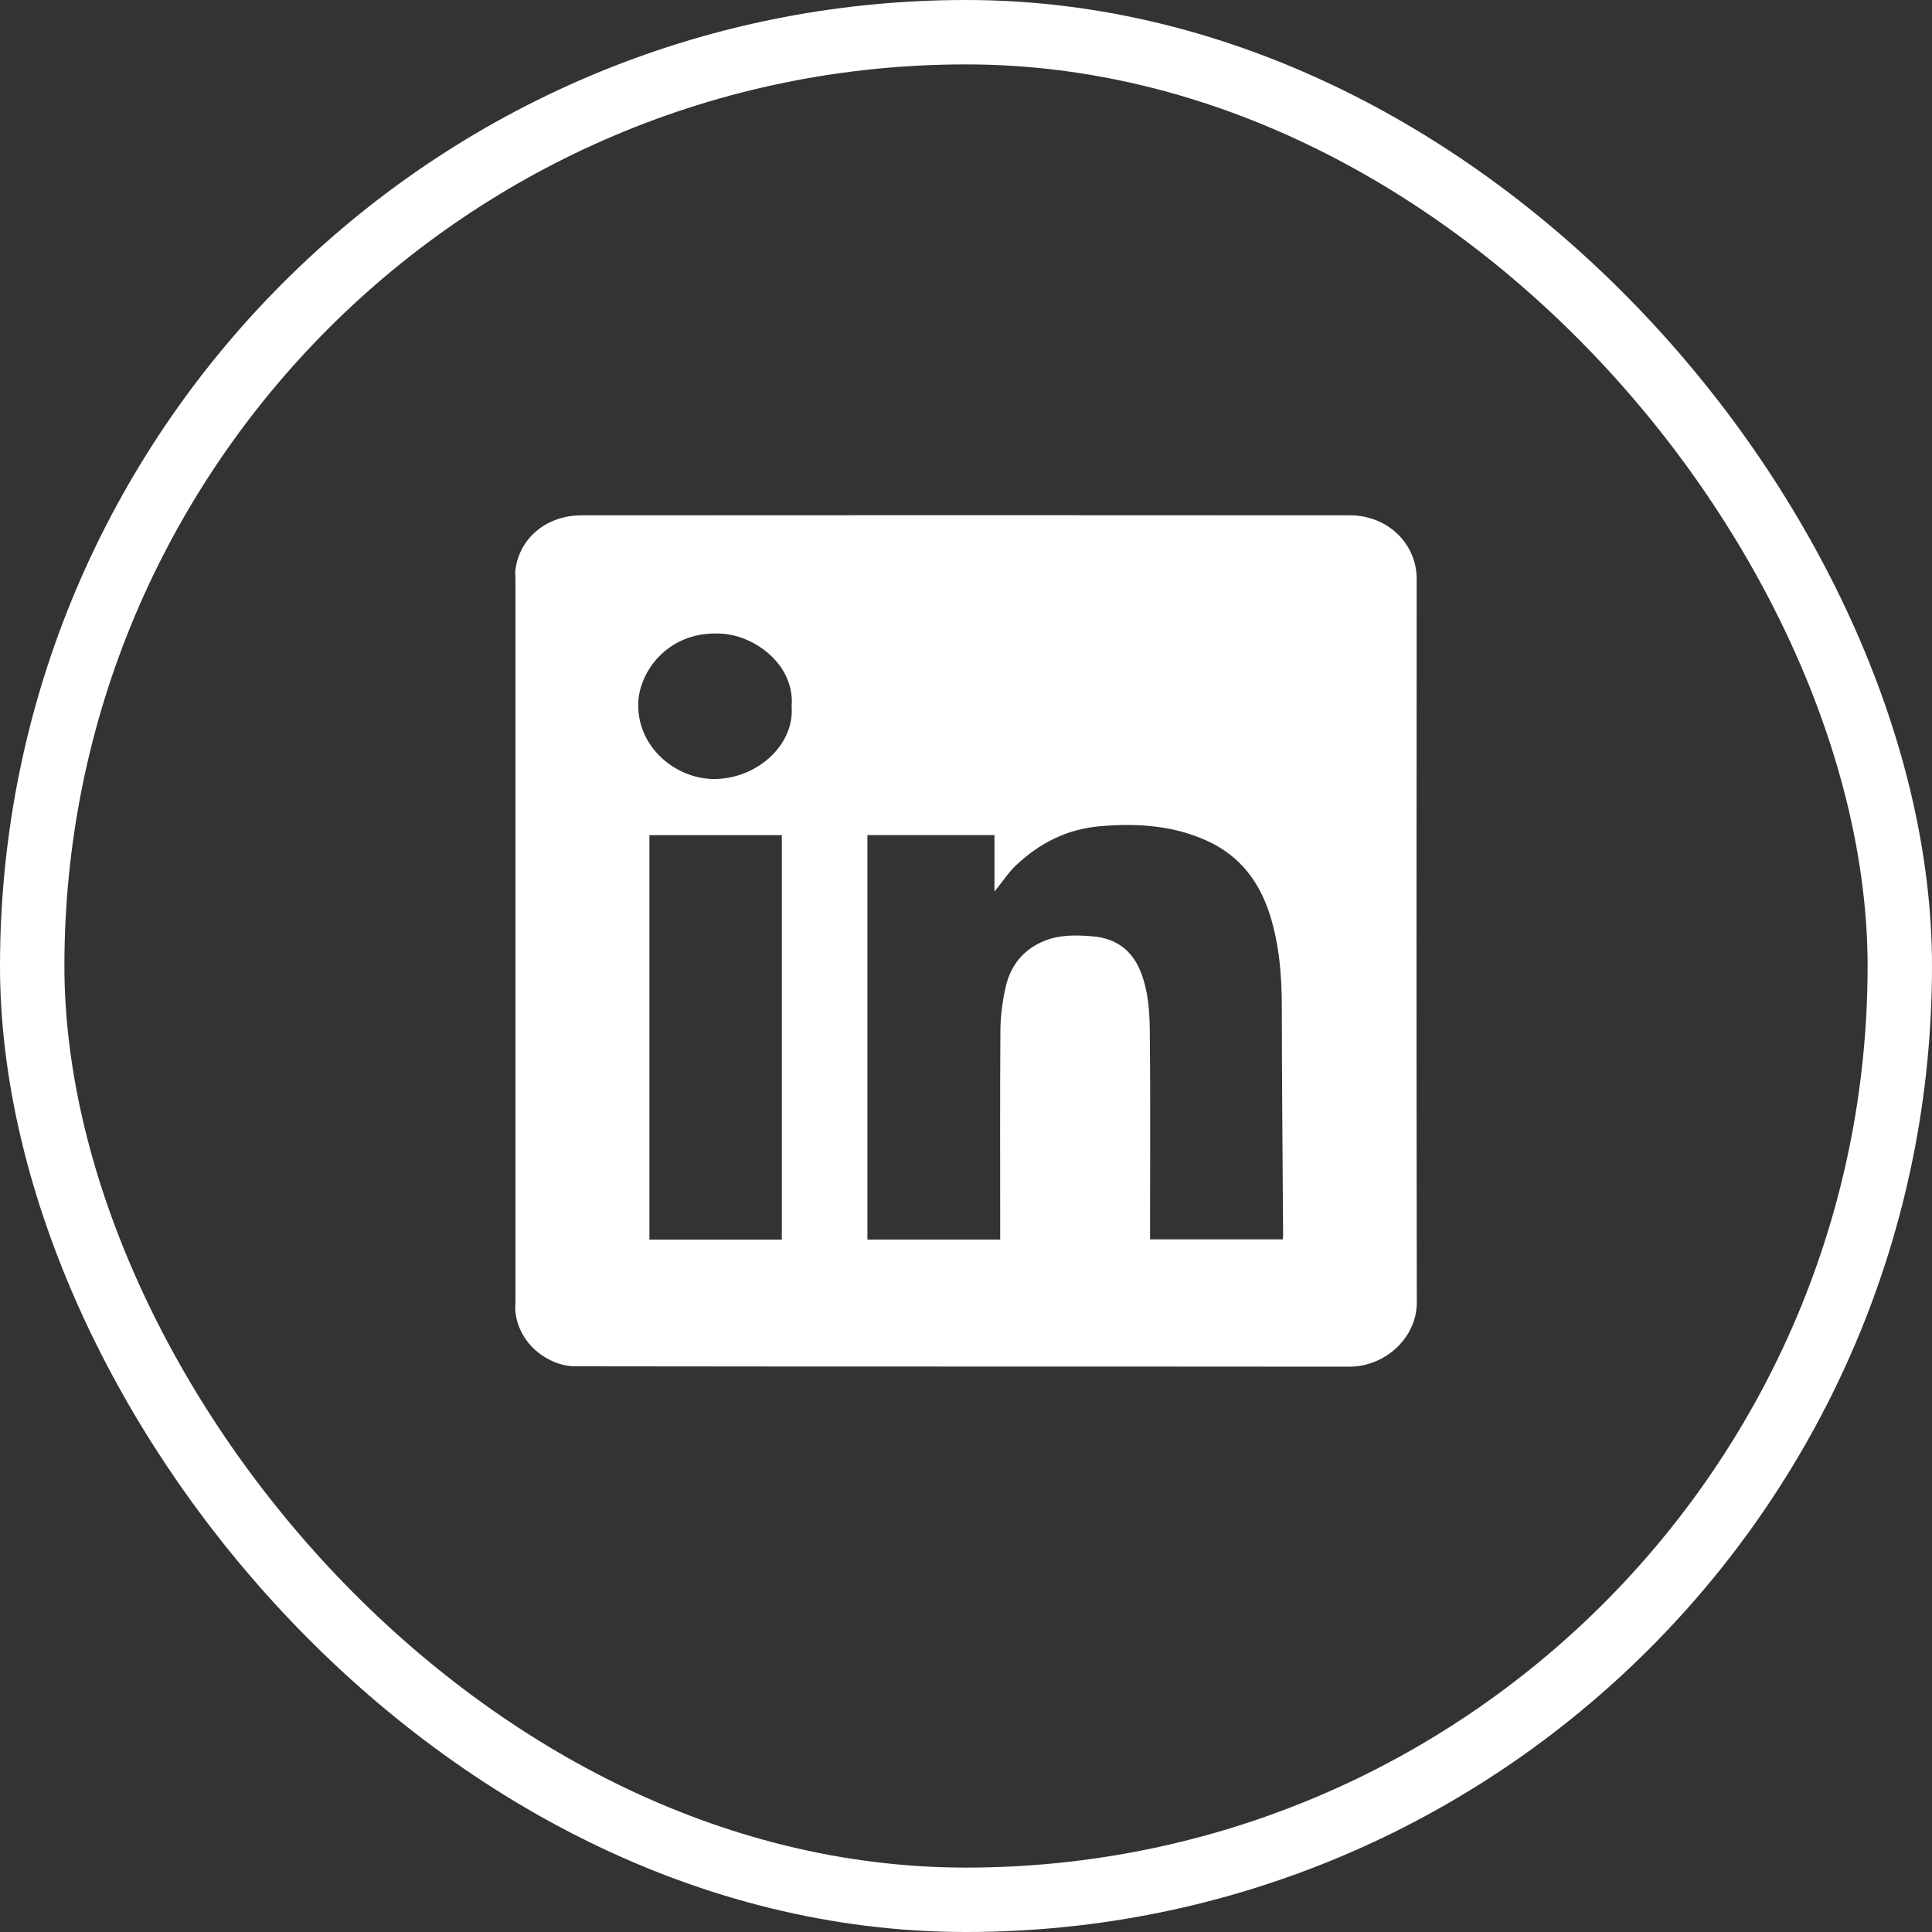 <svg width="30" height="30" viewBox="0 0 30 30" fill="none" xmlns="http://www.w3.org/2000/svg">
<rect x="0" y="0" width="30" height="30" fill="#333333" stroke="none"/>
<g id="LinkedIn">
<path id="Vector" d="M8 20.337C8.001 20.296 8.004 20.255 8.004 20.215C8.004 16.479 8.004 12.743 8.004 9.007C8.004 8.966 8.001 8.925 8 8.884C8.044 8.376 8.471 8.002 9.03 8.002C13.007 7.999 16.984 7.999 20.961 8.002C21.553 8.002 21.998 8.447 21.998 8.988C21.994 12.734 21.994 16.481 22 20.227C22 20.765 21.518 21.223 20.946 21.222C16.943 21.218 12.938 21.222 8.935 21.216C8.519 21.216 8.039 20.868 8 20.337ZM15.531 19.249V19.101C15.531 18.069 15.527 17.037 15.534 16.004C15.536 15.775 15.566 15.543 15.618 15.318C15.693 14.994 15.888 14.741 16.224 14.607C16.462 14.512 16.716 14.519 16.963 14.539C17.329 14.569 17.58 14.756 17.712 15.088C17.83 15.387 17.851 15.699 17.854 16.008C17.865 17.041 17.858 18.073 17.858 19.105C17.858 19.152 17.858 19.2 17.858 19.245H19.918C19.92 19.218 19.924 19.199 19.924 19.179C19.917 18.001 19.905 16.822 19.904 15.644C19.904 15.159 19.867 14.681 19.722 14.215C19.562 13.705 19.264 13.294 18.747 13.058C18.224 12.818 17.664 12.78 17.088 12.829C16.564 12.873 16.141 13.094 15.778 13.435C15.659 13.548 15.569 13.688 15.442 13.844V12.967H13.469V19.248H15.531V19.249ZM12.14 19.249V12.968H10.084V19.249H12.14ZM12.293 10.962C12.34 10.335 11.742 9.882 11.229 9.841C10.388 9.775 9.938 10.415 9.912 10.892C9.875 11.583 10.473 12.084 11.067 12.096C11.726 12.109 12.343 11.586 12.292 10.962H12.293Z" fill="white"/>
<rect x="0.5" y="0.5" width="29" height="29" rx="14.5" stroke="white"/>
</g>
</svg>
